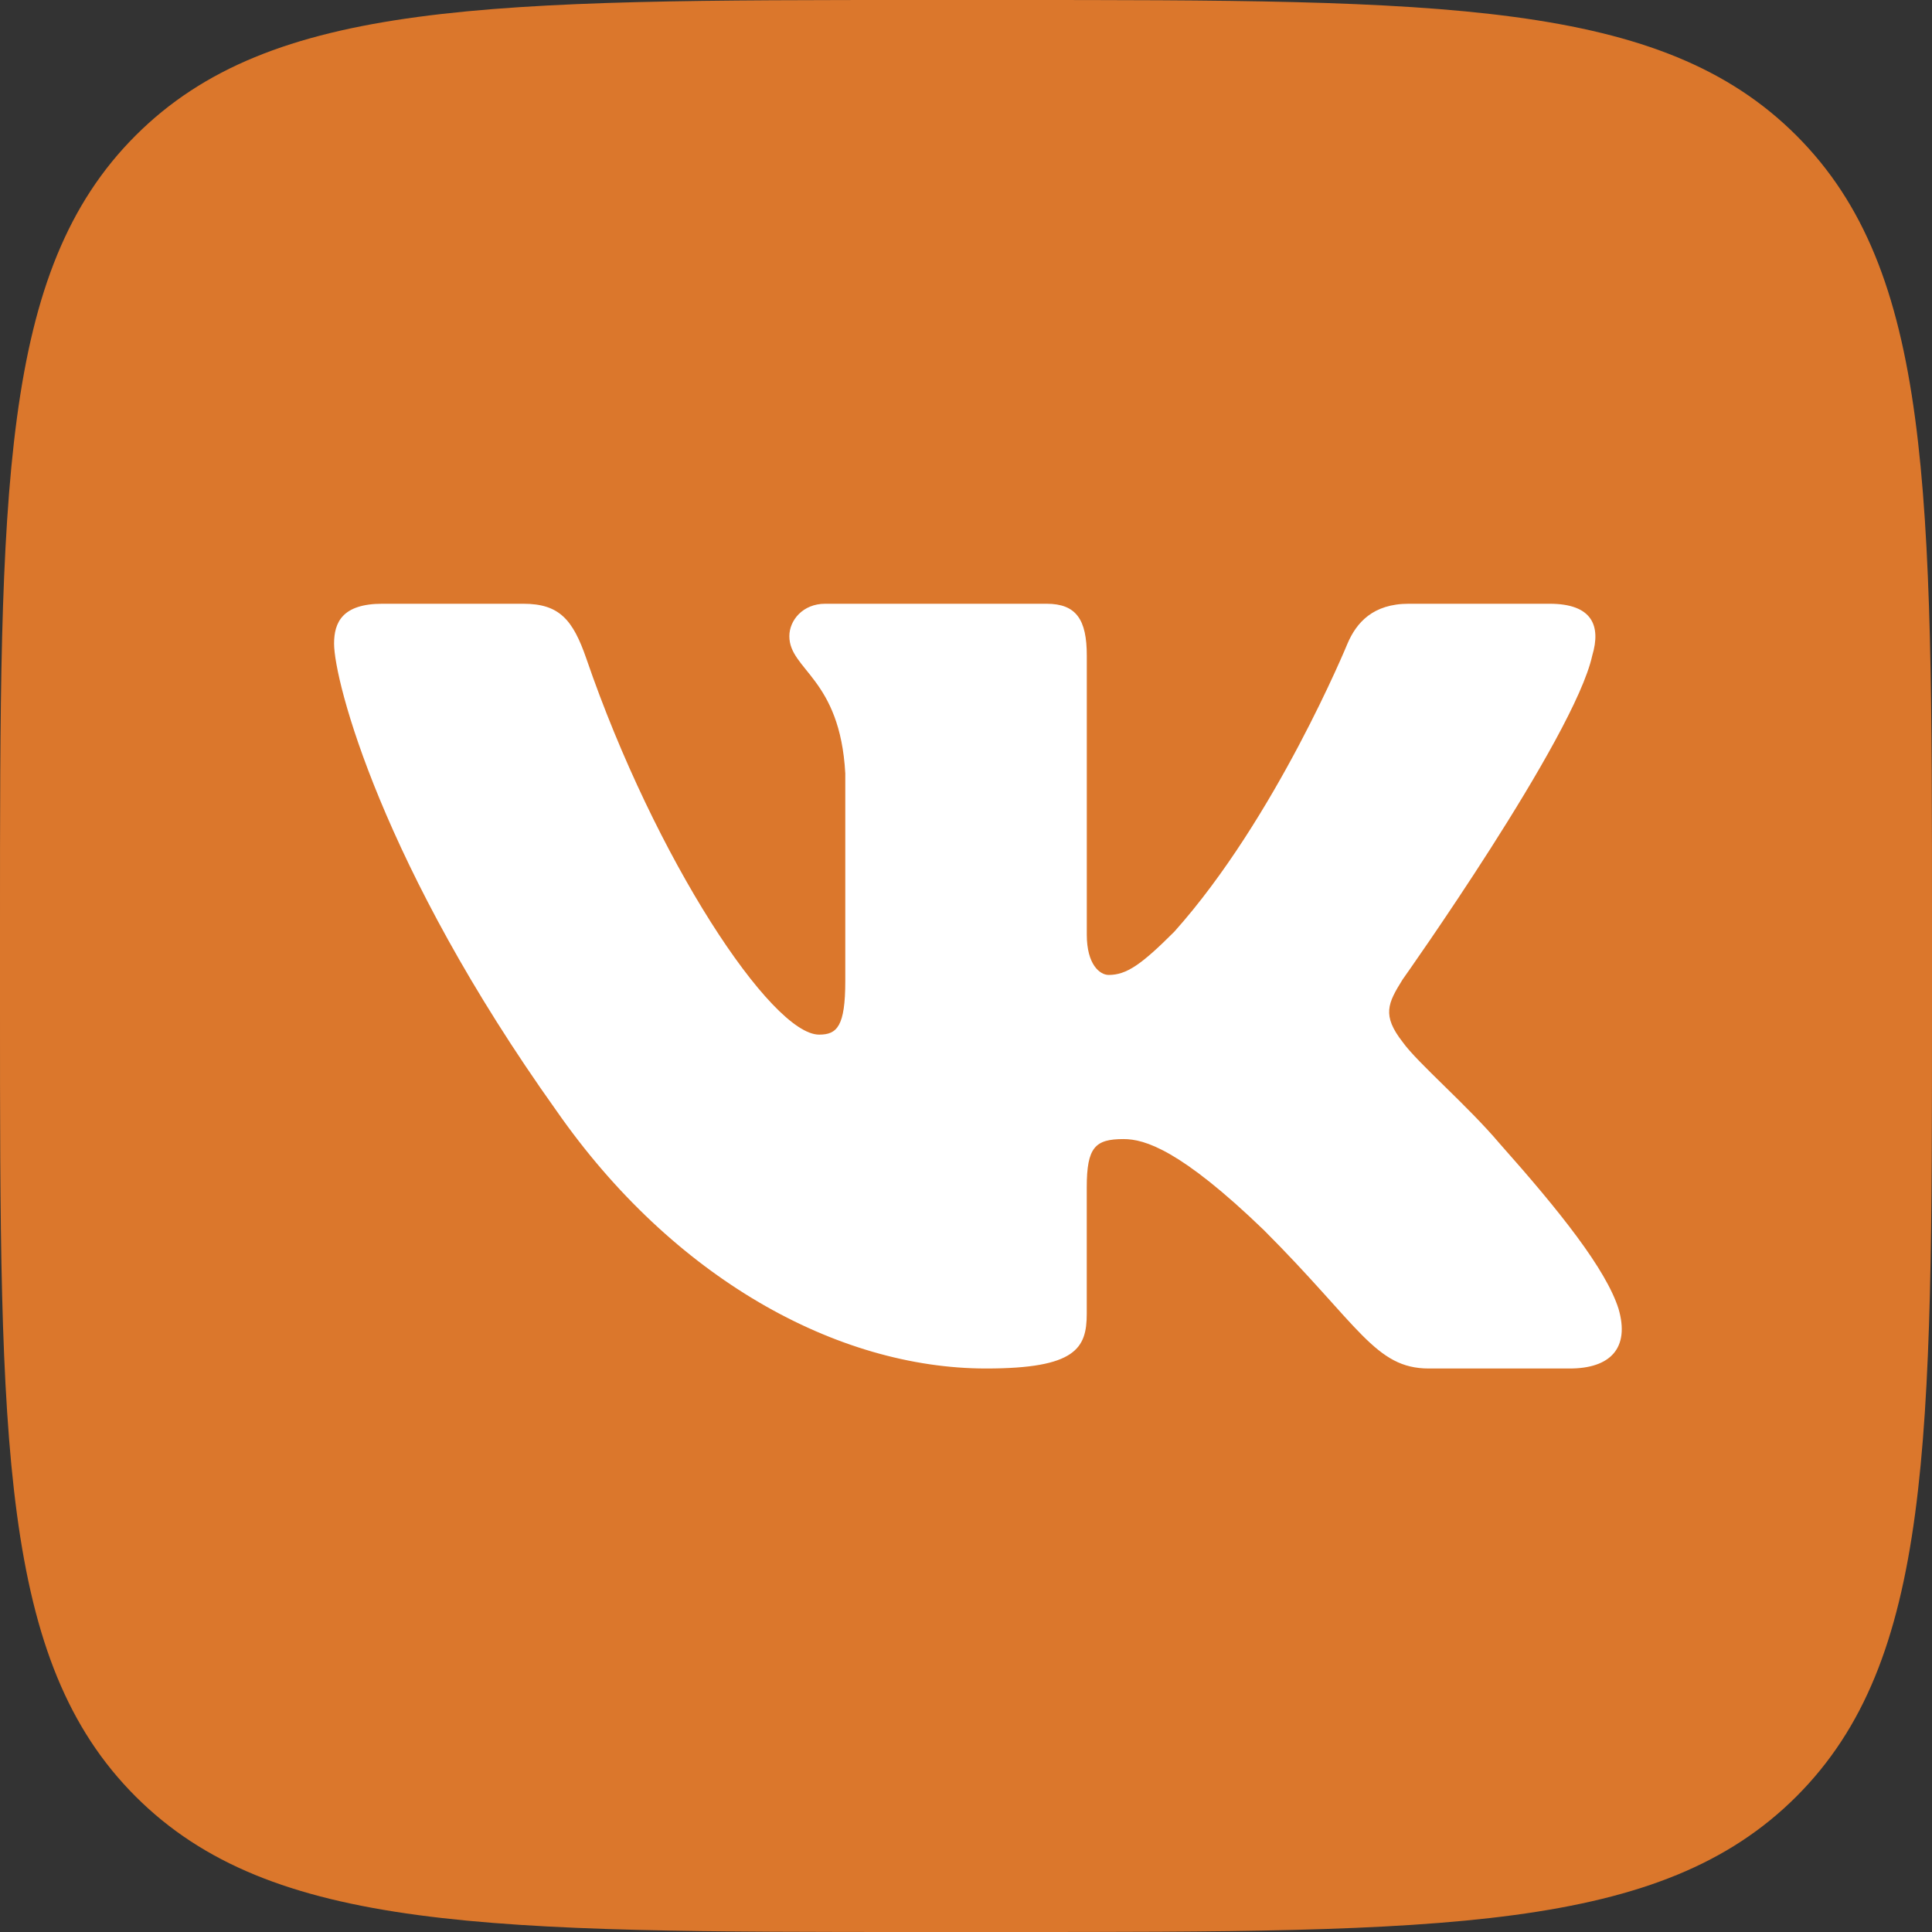 <?xml version="1.0" encoding="UTF-8"?> <svg xmlns="http://www.w3.org/2000/svg" width="300" height="300" viewBox="0 0 300 300" fill="none"><rect x="0" y="0" width="300" height="300" fill="#333333" stroke="none"/> <g clip-path="url(#clip0_827_45)"> <path d="M0 143.75C0 75.987 0 42.106 21.05 21.05C42.1 -0.006 75.987 2.19952e-09 143.75 2.19952e-09H156.25C224.012 2.19952e-09 257.9 0 278.95 21.05C300 42.106 300 75.987 300 143.75V156.25C300 224.012 300 257.9 278.95 278.95C257.894 300 224.012 300 156.25 300H143.75C75.987 300 42.106 300 21.05 278.95C0 257.894 0 224.012 0 156.25V143.75Z" fill="#DB772C"></path> <path fill-rule="evenodd" clip-rule="evenodd" d="M81.25 93.75H59.375C53.125 93.75 51.875 96.688 51.875 99.938C51.875 105.731 59.288 134.469 86.406 172.475C104.481 198.431 129.95 212.5 153.125 212.5C167.031 212.5 168.75 209.375 168.75 203.994V184.375C168.75 178.125 170.063 176.875 174.469 176.875C177.719 176.875 183.281 178.5 196.256 191.013C211.087 205.844 213.531 212.5 221.875 212.5H243.75C250 212.5 253.125 209.375 251.319 203.206C249.35 197.062 242.269 188.144 232.869 177.575C227.769 171.55 220.119 165.056 217.806 161.812C214.556 157.644 215.494 155.788 217.806 152.081C217.806 152.081 244.456 114.538 247.244 101.794C248.631 97.156 247.244 93.75 240.619 93.75H218.75C213.188 93.75 210.625 96.688 209.238 99.938C209.238 99.938 198.112 127.05 182.356 144.662C177.256 149.763 174.937 151.388 172.156 151.388C170.769 151.388 168.756 149.763 168.756 145.131V101.794C168.756 96.231 167.138 93.75 162.506 93.75H128.131C124.656 93.75 122.569 96.331 122.569 98.781C122.569 104.05 130.444 105.269 131.256 120.094V152.313C131.256 159.375 129.981 160.656 127.194 160.656C119.781 160.656 101.744 133.419 91.044 102.256C88.944 96.188 86.838 93.75 81.25 93.75Z" fill="white"></path> </g> <defs> <clipPath id="clip0_827_45"> <rect width="300" height="300" fill="white"></rect> </clipPath> </defs> </svg> 